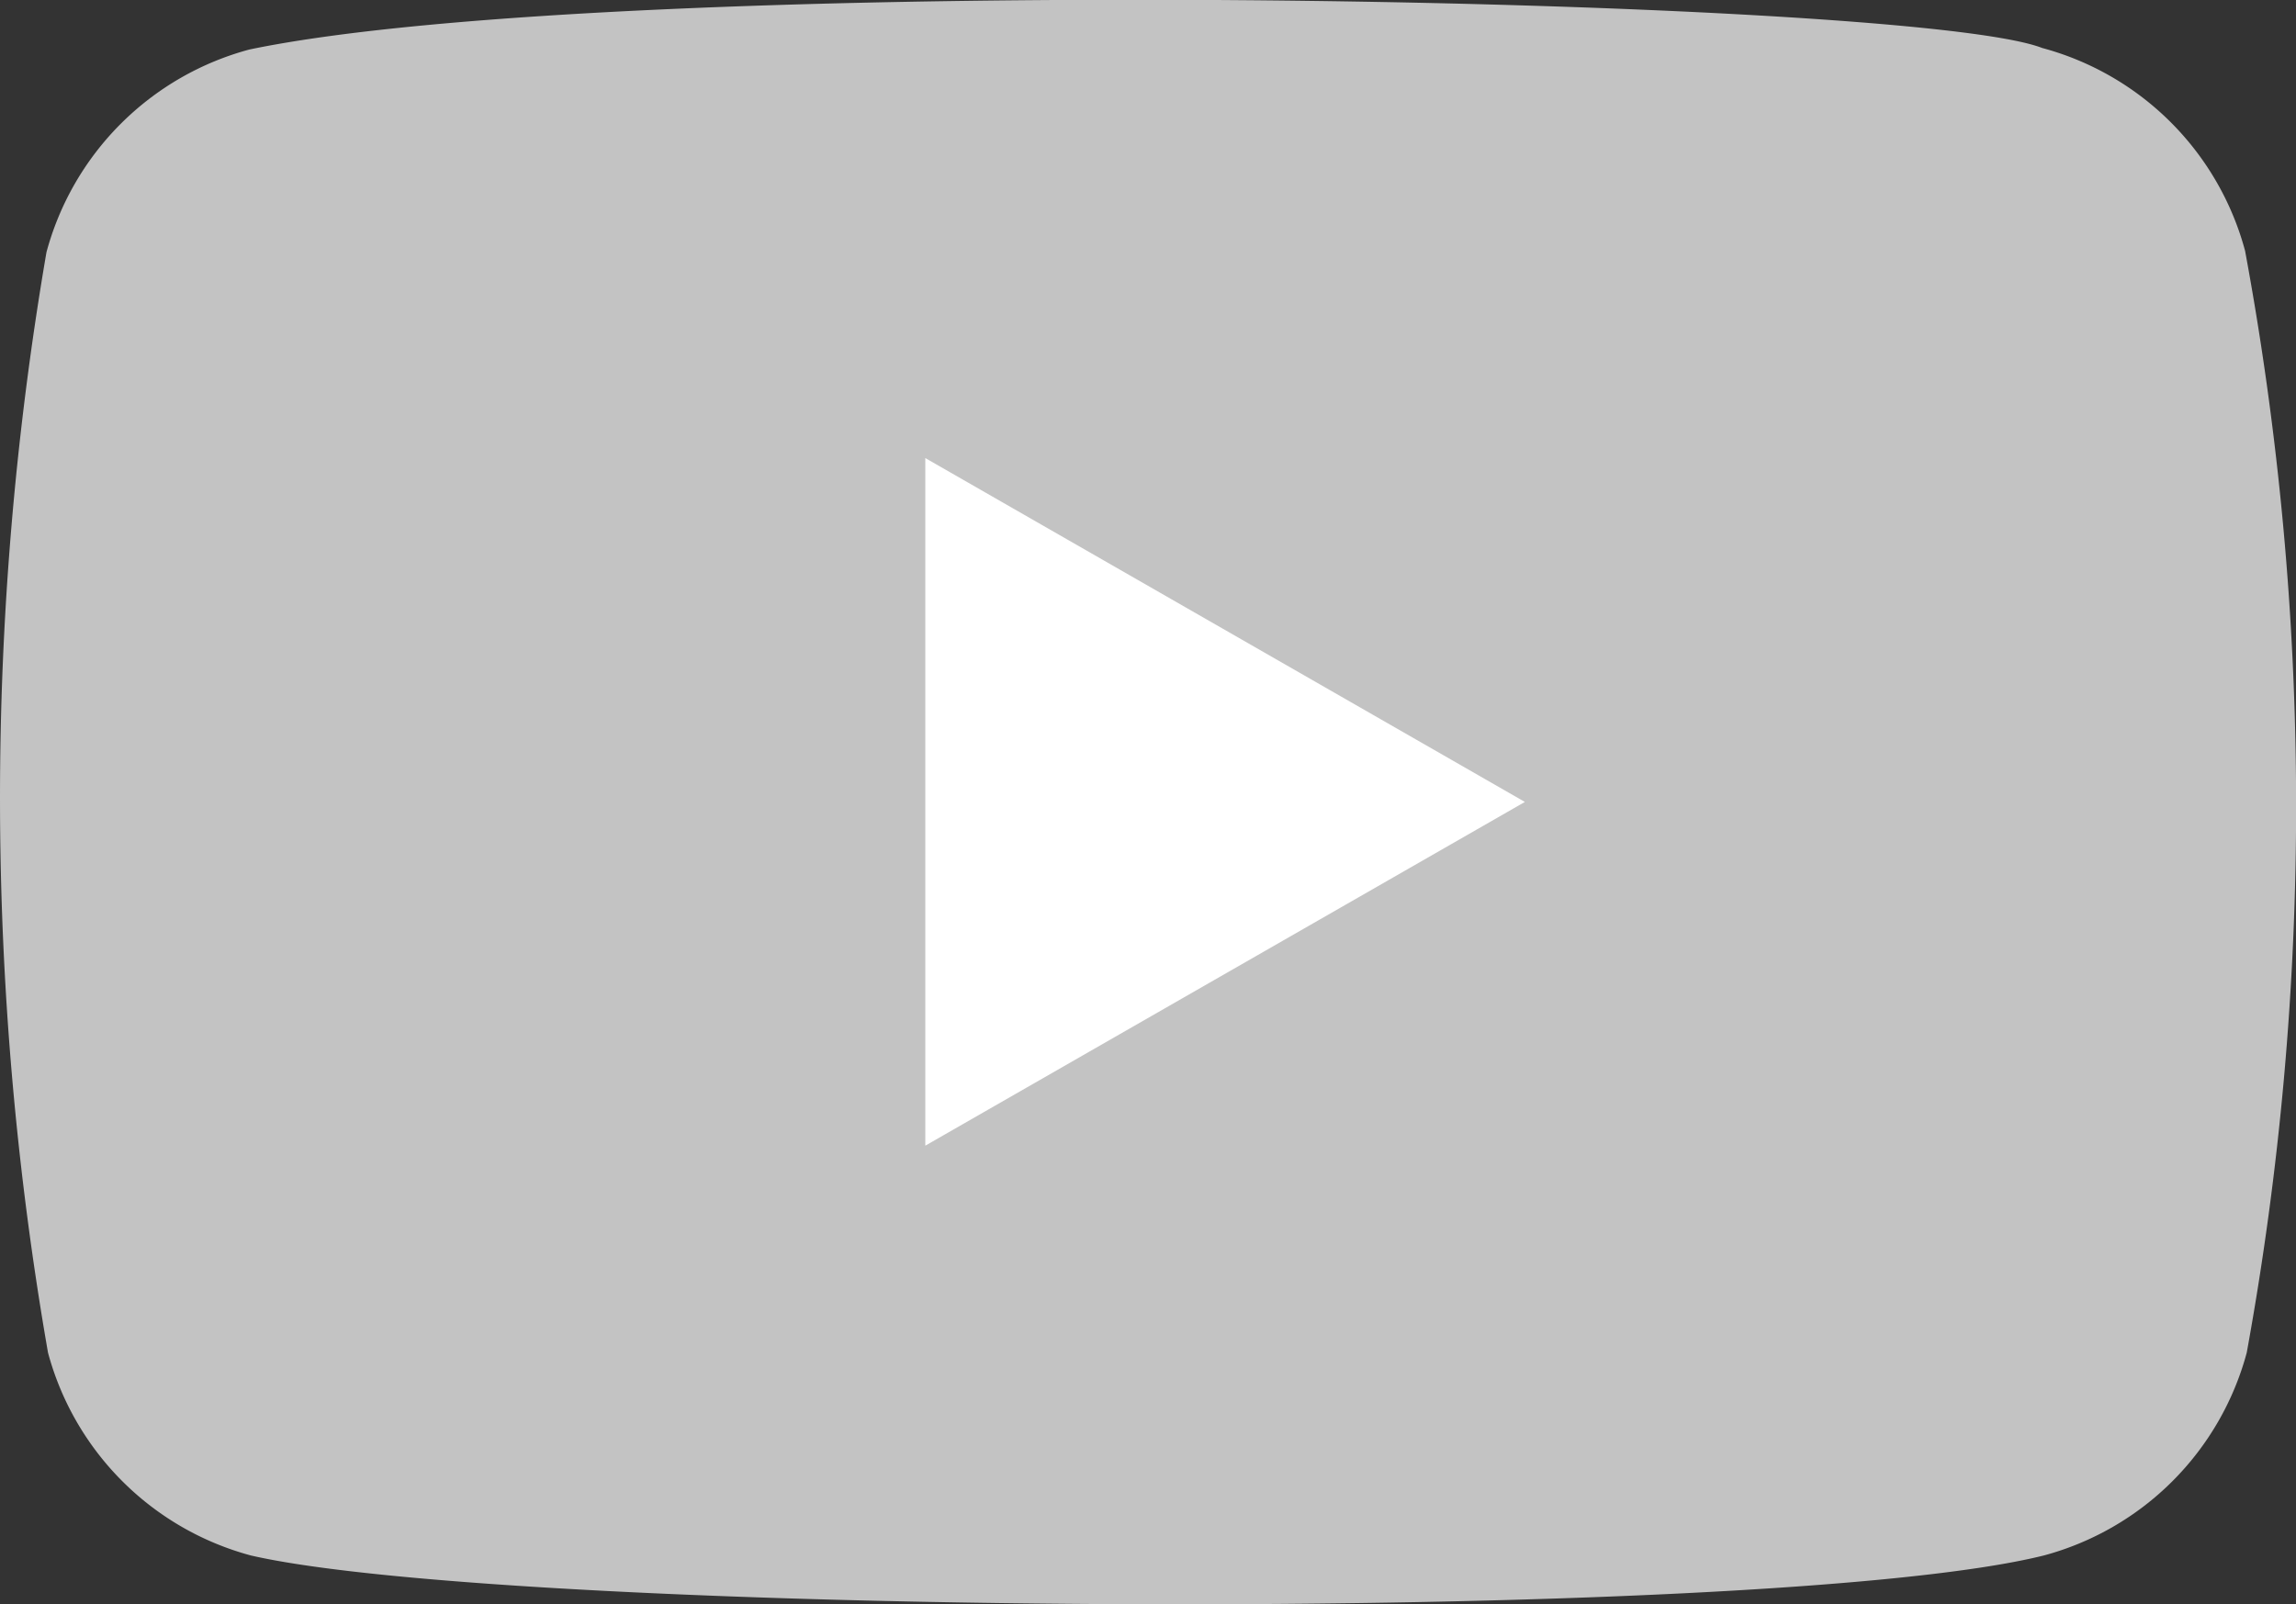 <svg id="Group_10" data-name="Group 10" xmlns="http://www.w3.org/2000/svg" width="16.501" height="11.532" viewBox="0 0 16.501 11.532">
  <rect x="0" y="0" width="16.501" height="11.532" fill="#333333" stroke="none"/>
  <path id="Path_40" data-name="Path 40" d="M17.371,2.23A2.065,2.065,0,0,0,15.913.772C14.959.4,5.71.223,3.028.783A2.065,2.065,0,0,0,1.57,2.24a23.218,23.218,0,0,0,.011,7.911,2.065,2.065,0,0,0,1.458,1.458c1.891.435,10.879.5,12.886,0a2.065,2.065,0,0,0,1.458-1.458A21.918,21.918,0,0,0,17.371,2.23Z" transform="translate(-1.236 -0.427)" fill="#c3c3c3"/>
  <path id="Path_41" data-name="Path 41" d="M68.509,34.072,64.2,31.6v4.943Z" transform="translate(-57.55 -28.307)" fill="#fff"/>
</svg>

